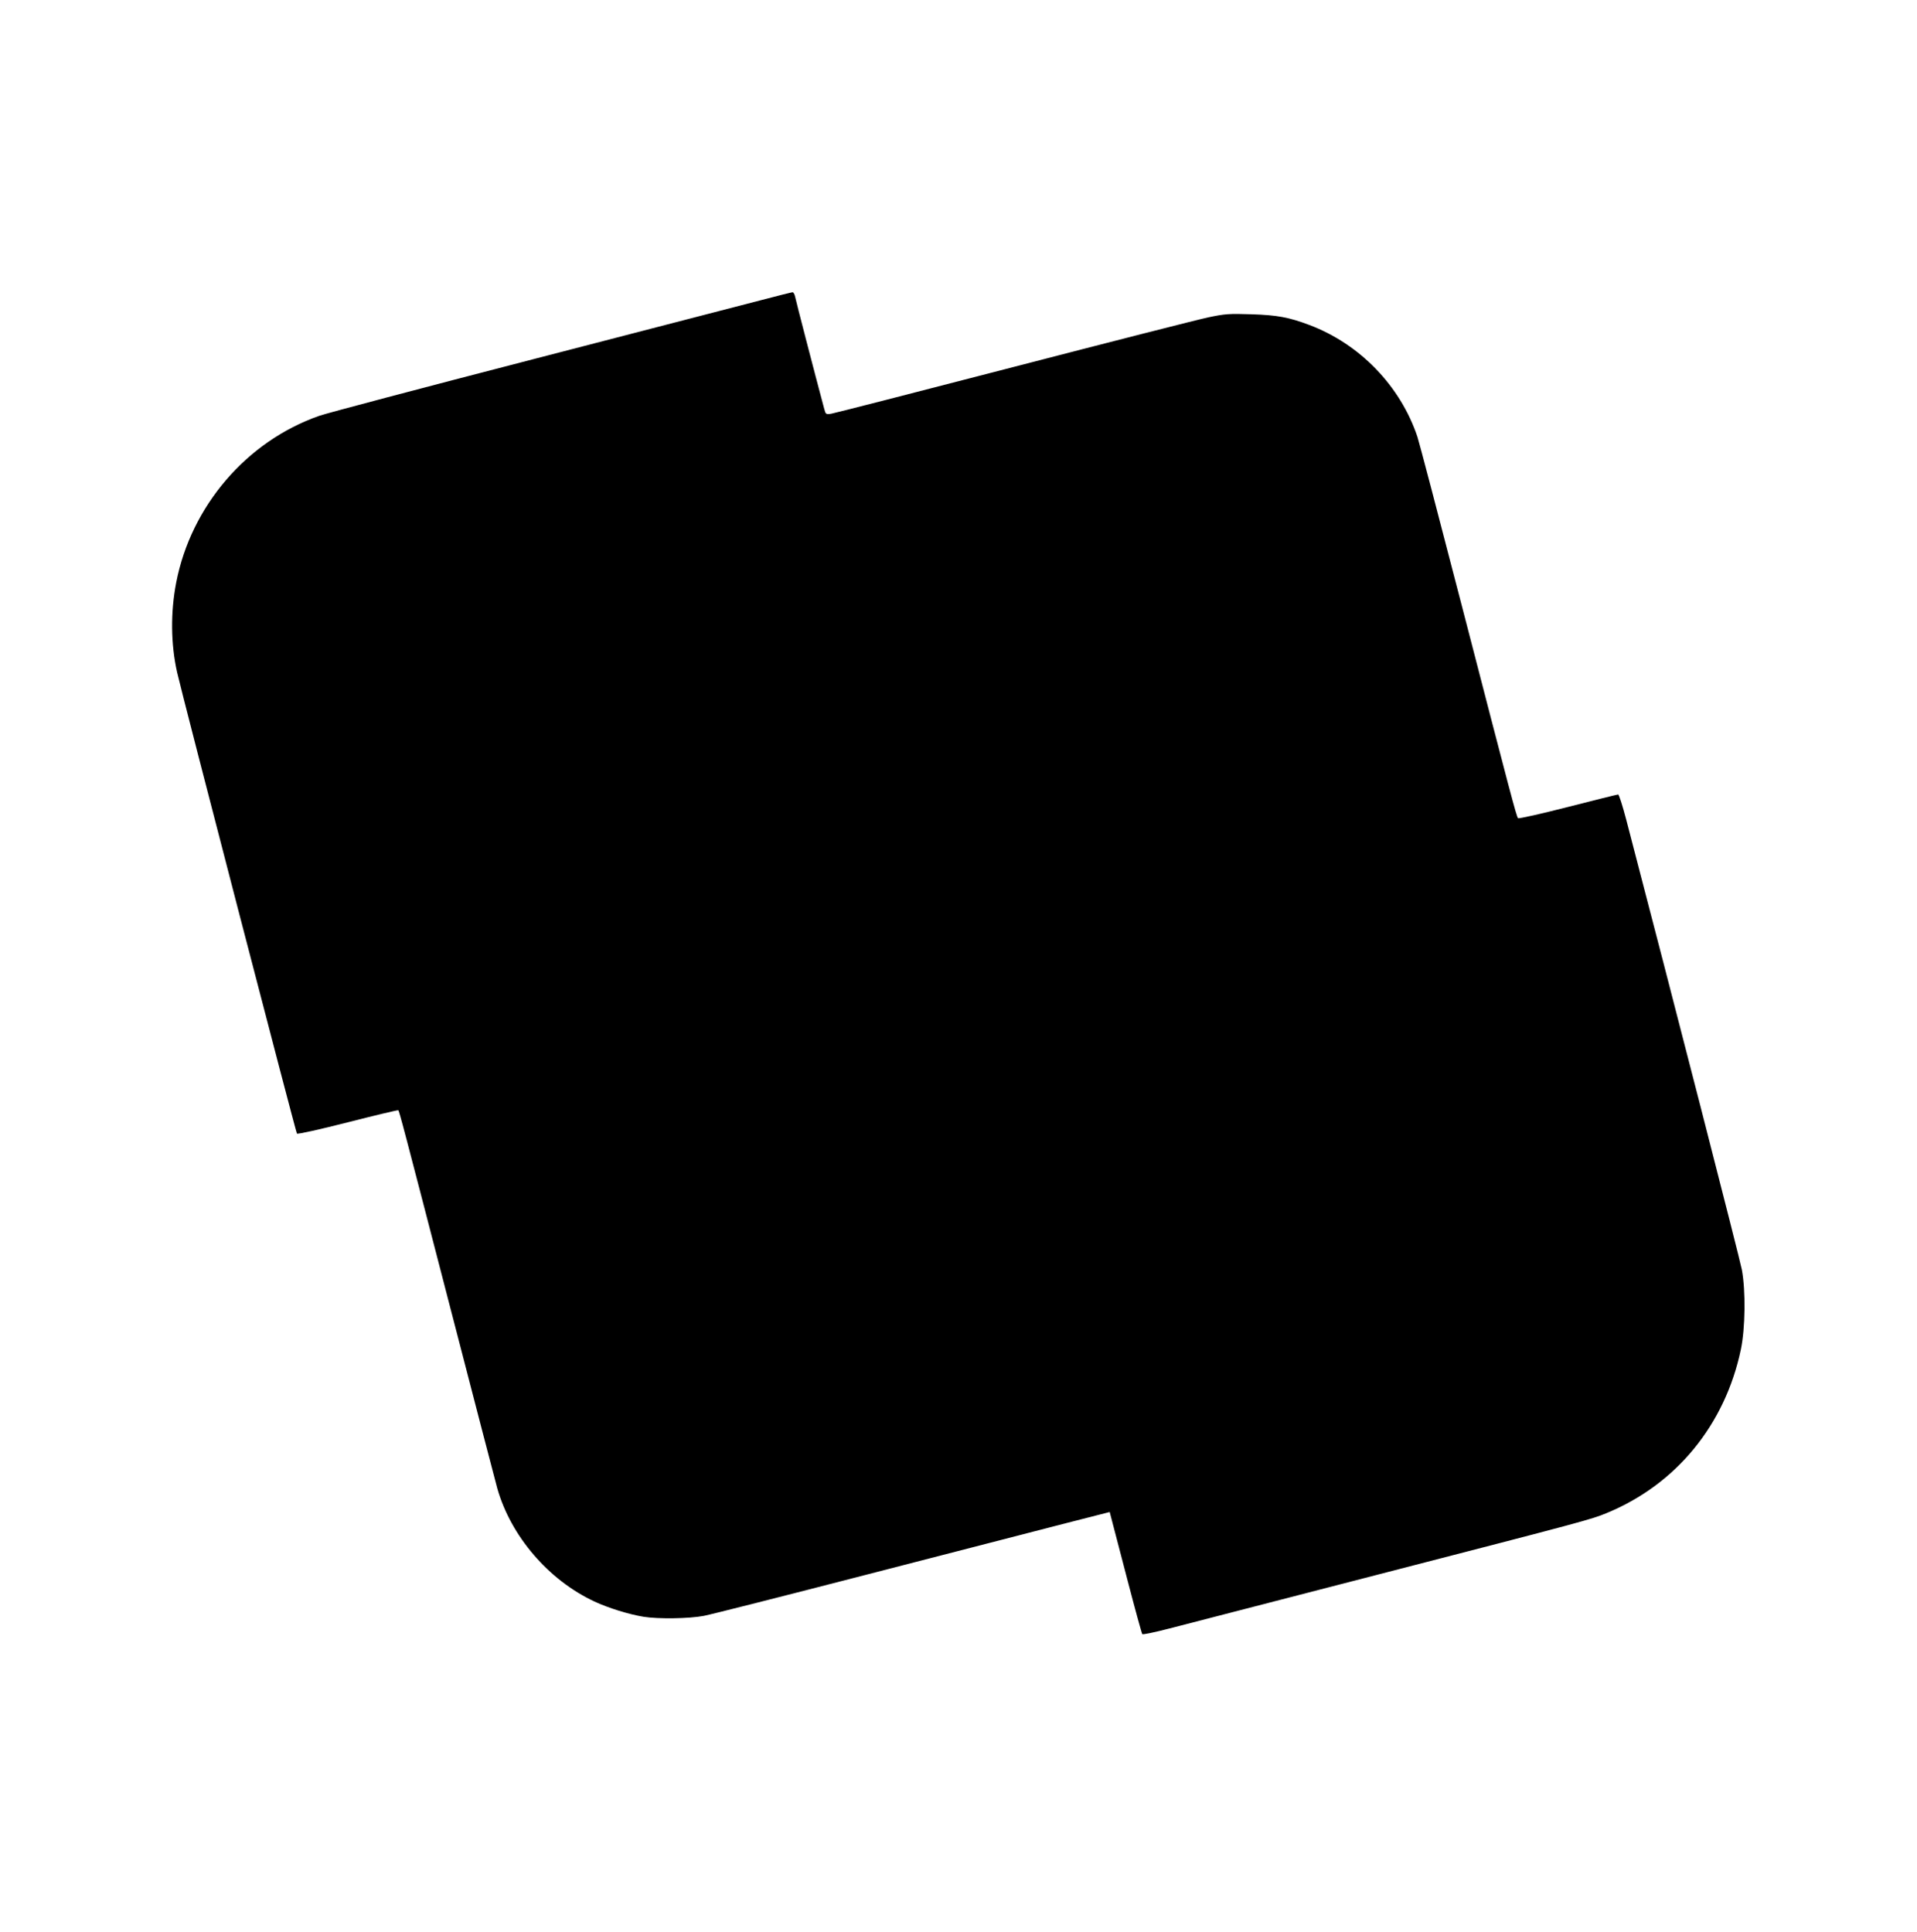 <svg xmlns="http://www.w3.org/2000/svg" width="1240" height="1250"><path d="M493 194.005c-10.175 2.674-76.775 19.936-148 38.36s-133.55 34.918-138.5 36.653c-47.019 16.478-82.951 58.392-92.536 107.943-3.709 19.17-3.491 39.888.611 58.039 3.478 15.393 76.766 297.584 77.495 298.387.457.505 14.668-2.65 32.965-7.318 17.689-4.514 32.353-8.014 32.587-7.78.702.702 3.022 9.511 33.37 126.711 16.022 61.875 29.836 114.975 30.699 118 8.812 30.897 33.1 59.191 62.731 73.077 8.92 4.179 22.391 8.362 31.91 9.907 9.34 1.516 29.336 1.226 38.808-.563 4.598-.868 52.685-13.051 106.86-27.073s111.394-28.79 127.153-32.817l28.653-7.322 1.476 5.645L729.499 1023c4.808 18.425 9.038 33.827 9.399 34.228.362.4 8.295-1.261 17.63-3.69 9.334-2.43 70.297-18.191 135.472-35.025 133.436-34.464 137.236-35.487 147.247-39.615 44.995-18.554 76.569-57.063 86.83-105.898 2.851-13.57 3.156-37.947.644-51.5-1.3-7.015-44.866-176.634-74.806-291.25-2.335-8.937-4.685-16.25-5.222-16.25-.537 0-15.146 3.631-32.465 8.07-17.319 4.438-31.847 7.7-32.285 7.25-1.025-1.056-4.398-13.801-36.472-137.82-14.65-56.65-27.532-105.667-28.624-108.927-11.005-32.825-37.264-60.015-69.812-72.289-13.367-5.04-20.806-6.42-37.535-6.964-14.492-.471-17.131-.281-28 2.015-6.6 1.394-63.3 15.845-126 32.113-62.7 16.269-115.656 29.851-117.68 30.182-3.589.588-3.706.508-4.713-3.263-6.429-24.071-18.243-69.584-18.719-72.117-.336-1.787-1.123-3.217-1.749-3.178-.627.04-9.464 2.26-19.639 4.933" fill="undefined" fill-rule="evenodd"/></svg>